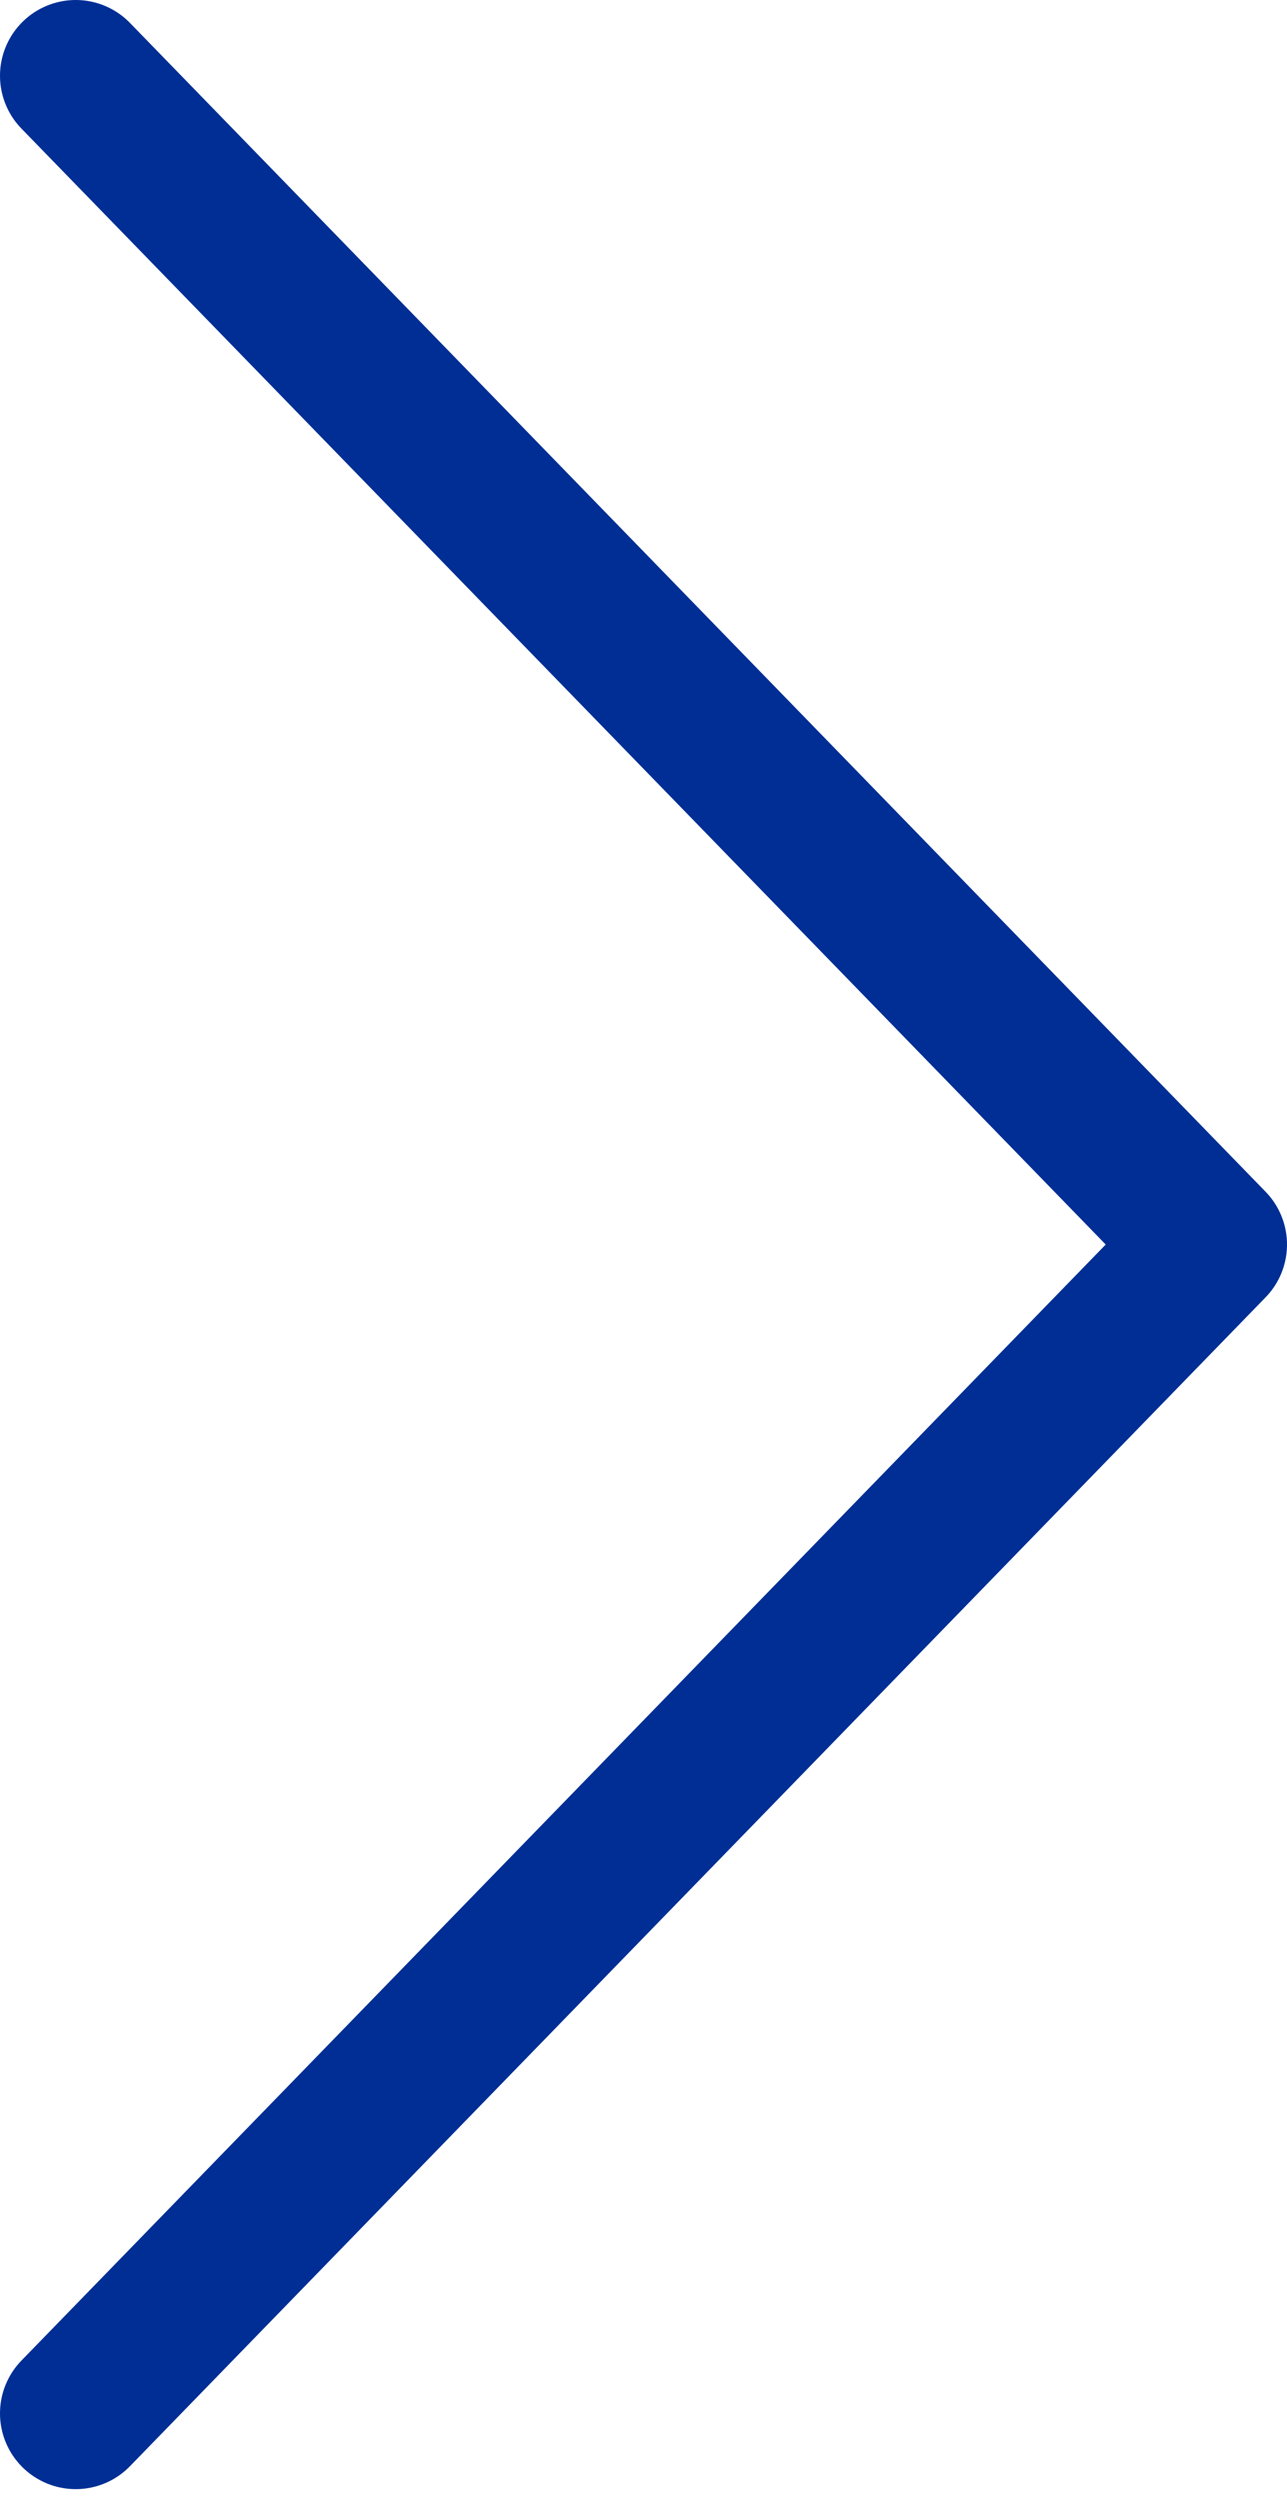 <svg width="17" height="33" viewBox="0 0 17 33" fill="none" xmlns="http://www.w3.org/2000/svg">
<path d="M1 1L16 16.428L1 31.857" stroke="#002E95" stroke-width="2" stroke-miterlimit="10" stroke-linecap="round" stroke-linejoin="round"/>
</svg>
